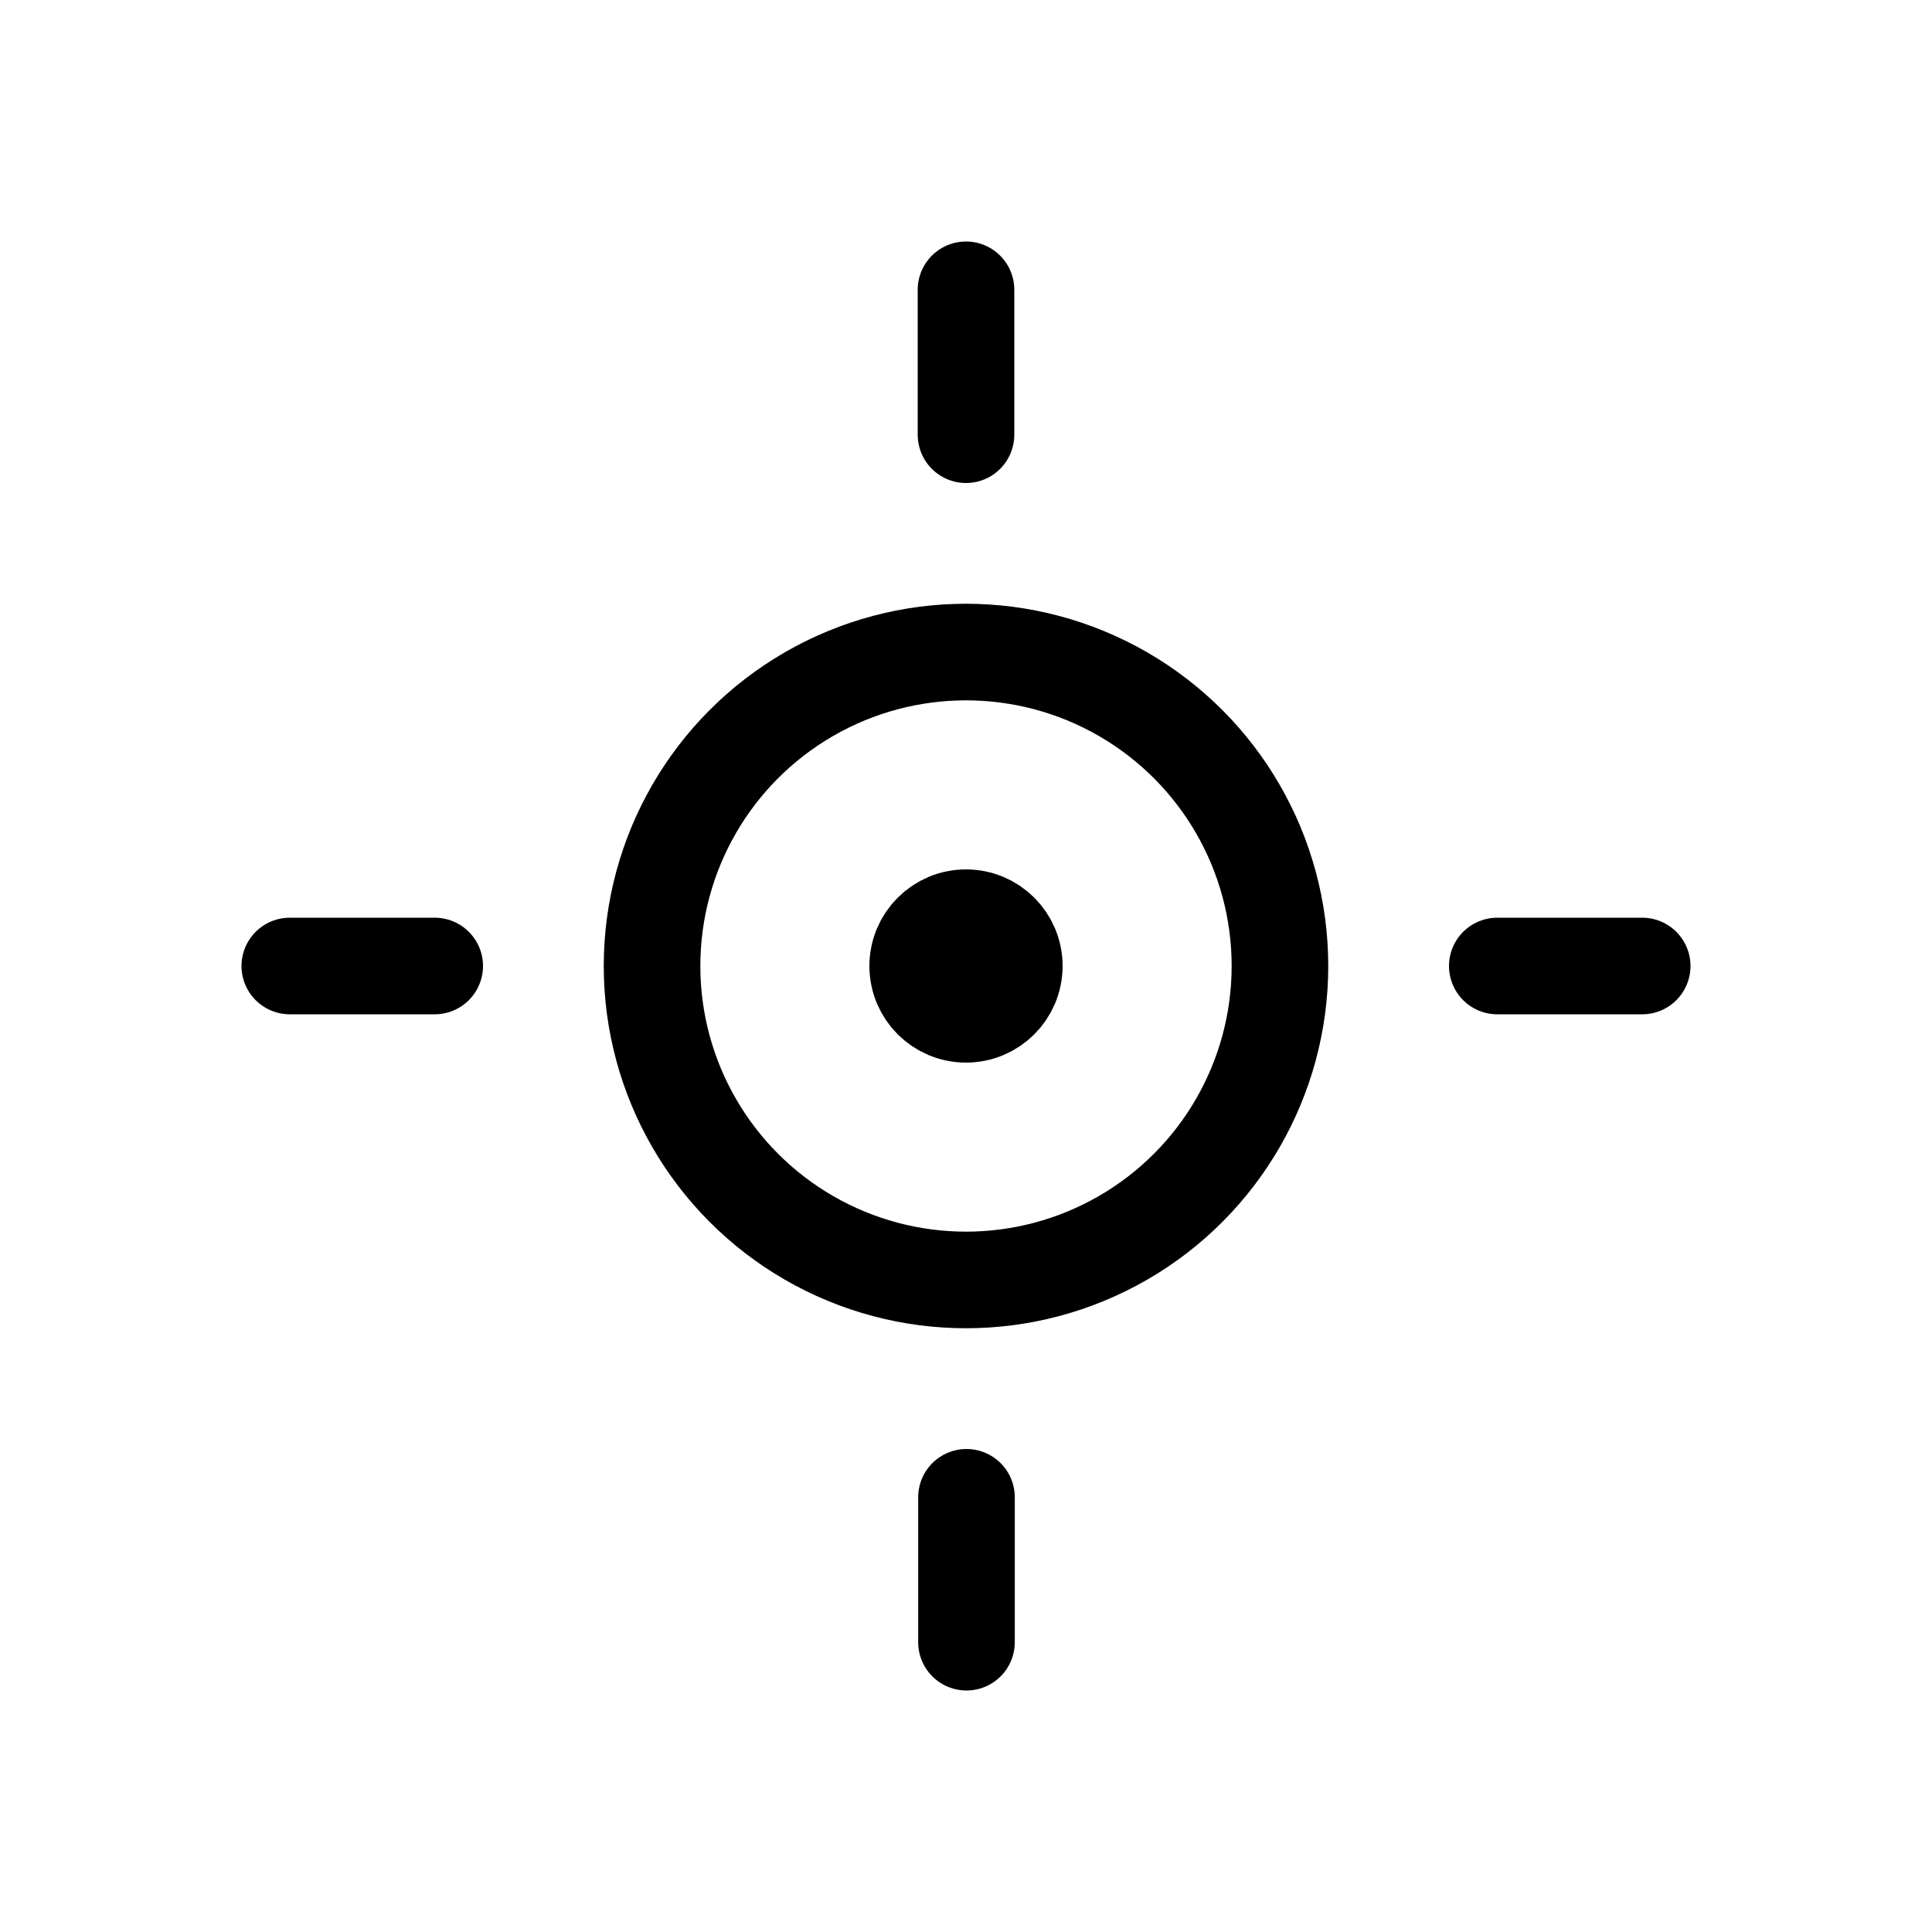 <svg xmlns="http://www.w3.org/2000/svg" width="40" height="40" viewBox="0 0 40 40">
    <g fill="none" fill-rule="evenodd">
        <g>
            <g>
                <path d="M0 0H40V40H0z"/>
            </g>
            <g stroke="#000" stroke-linecap="round" stroke-linejoin="round" stroke-width="2" transform="translate(6 6)">
                <circle cx="14" cy="14" r="1"/>
                <path d="M14 3L14 0M14.01 28L14.01 25M28 14L25 14M3 14L0 14"/>
                <circle cx="14" cy="14" r="6.5"/>
            </g>
        </g>
    </g>
</svg>
